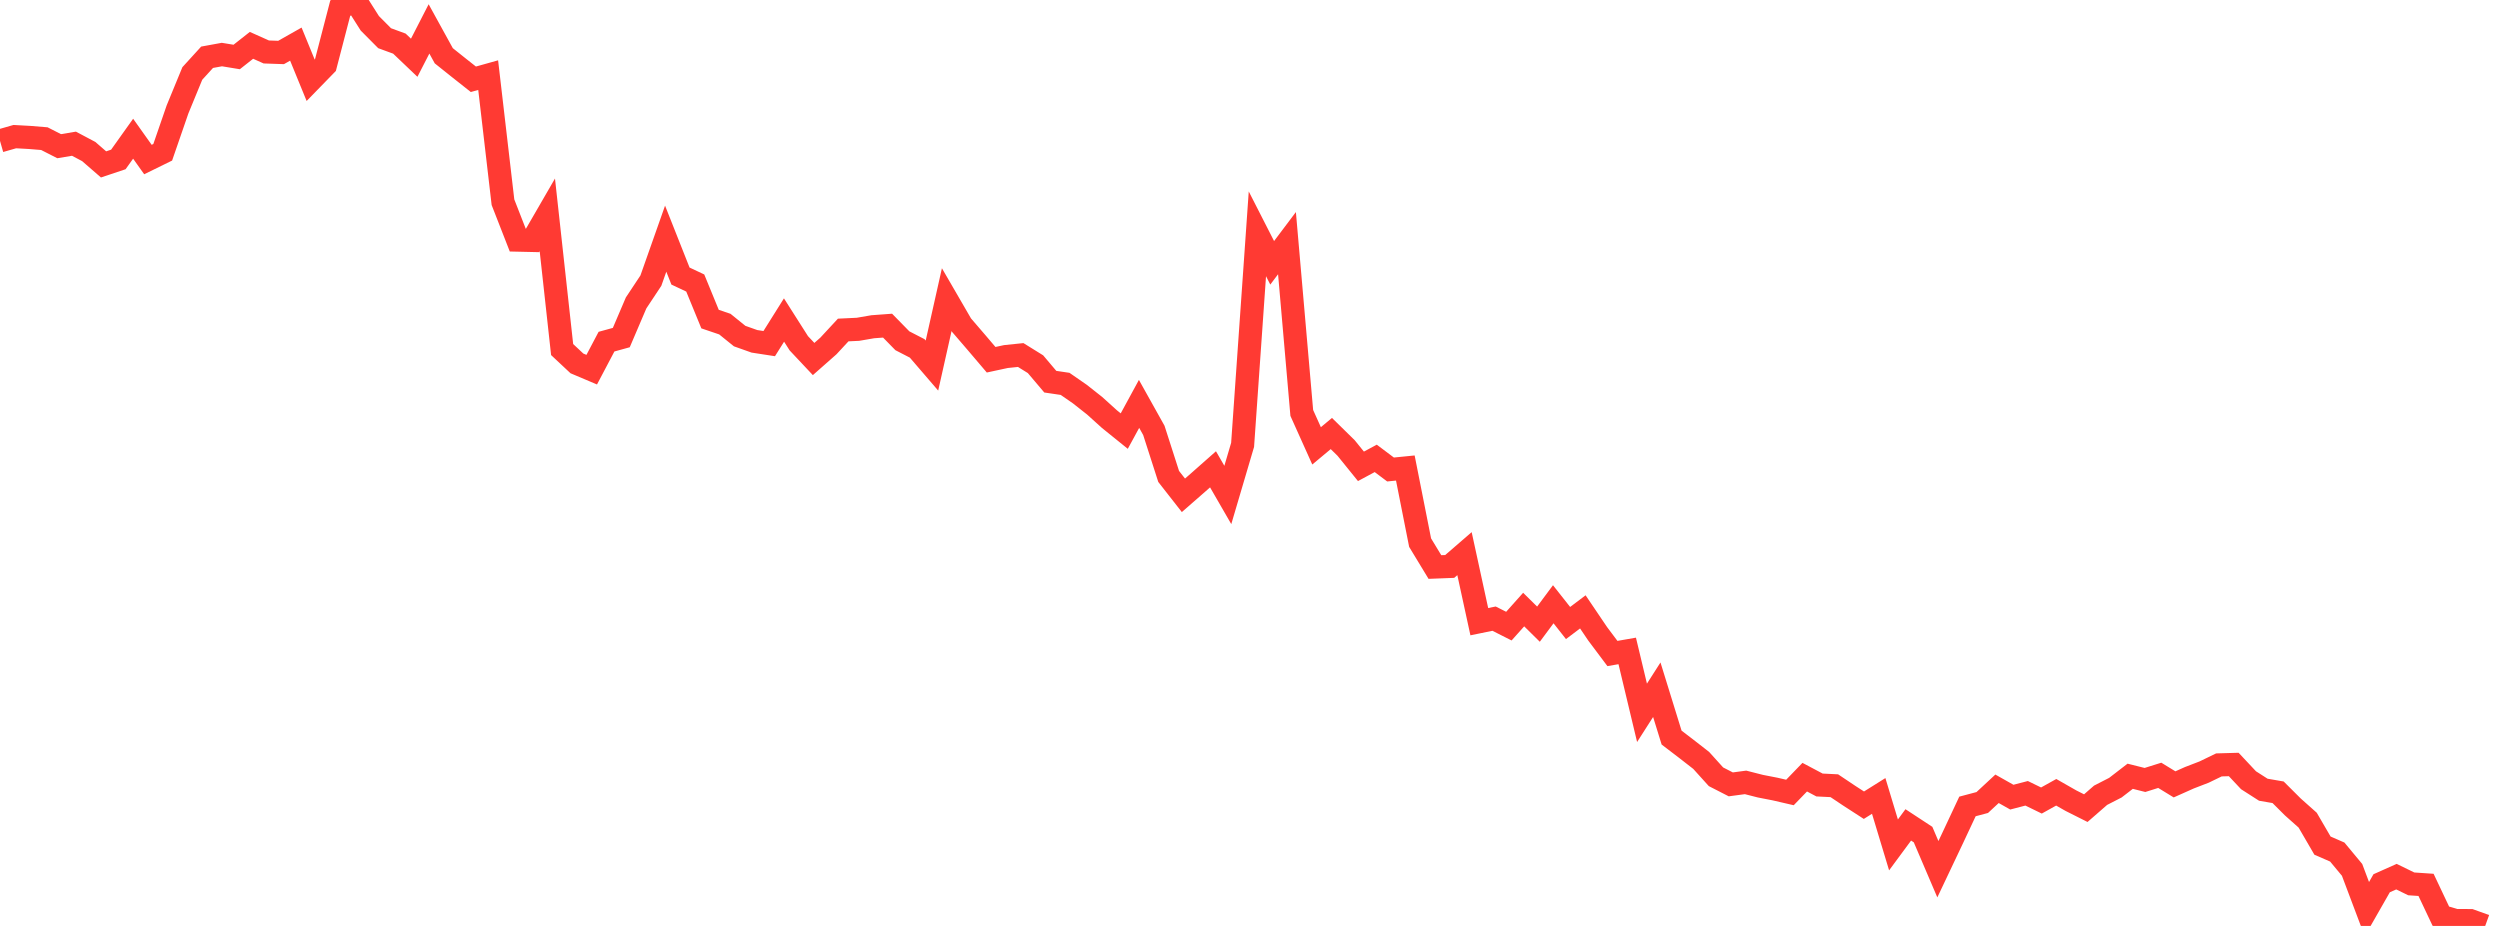 <?xml version="1.0" standalone="no"?>
<!DOCTYPE svg PUBLIC "-//W3C//DTD SVG 1.1//EN" "http://www.w3.org/Graphics/SVG/1.1/DTD/svg11.dtd">

<svg width="135" height="50" viewBox="0 0 135 50" preserveAspectRatio="none" 
  xmlns="http://www.w3.org/2000/svg"
  xmlns:xlink="http://www.w3.org/1999/xlink">


<polyline points="0.0, 7.607 0.799, 7.378 1.598, 7.422 2.396, 7.487 3.195, 7.894 3.994, 7.76 4.793, 8.184 5.592, 8.878 6.391, 8.61 7.189, 7.49 7.988, 8.615 8.787, 8.223 9.586, 5.909 10.385, 3.967 11.183, 3.092 11.982, 2.946 12.781, 3.077 13.58, 2.448 14.379, 2.806 15.178, 2.834 15.976, 2.382 16.775, 4.334 17.574, 3.513 18.373, 0.442 19.172, 0.0 19.97, 1.258 20.769, 2.063 21.568, 2.356 22.367, 3.118 23.166, 1.561 23.964, 3.011 24.763, 3.649 25.562, 4.281 26.361, 4.057 27.16, 10.92 27.959, 12.966 28.757, 12.984 29.556, 11.603 30.355, 18.876 31.154, 19.624 31.953, 19.962 32.751, 18.449 33.55, 18.229 34.349, 16.359 35.148, 15.153 35.947, 12.888 36.746, 14.907 37.544, 15.283 38.343, 17.231 39.142, 17.502 39.941, 18.148 40.74, 18.432 41.538, 18.555 42.337, 17.281 43.136, 18.537 43.935, 19.387 44.734, 18.682 45.533, 17.82 46.331, 17.782 47.13, 17.644 47.929, 17.585 48.728, 18.401 49.527, 18.813 50.325, 19.741 51.124, 16.18 51.923, 17.558 52.722, 18.487 53.521, 19.426 54.32, 19.254 55.118, 19.171 55.917, 19.667 56.716, 20.611 57.515, 20.729 58.314, 21.282 59.112, 21.912 59.911, 22.634 60.71, 23.279 61.509, 21.81 62.308, 23.241 63.107, 25.727 63.905, 26.747 64.704, 26.049 65.503, 25.343 66.302, 26.728 67.101, 24.022 67.899, 12.627 68.698, 14.192 69.497, 13.13 70.296, 22.299 71.095, 24.076 71.893, 23.41 72.692, 24.194 73.491, 25.182 74.29, 24.752 75.089, 25.353 75.888, 25.273 76.686, 29.302 77.485, 30.619 78.284, 30.588 79.083, 29.897 79.882, 33.571 80.68, 33.407 81.479, 33.811 82.278, 32.916 83.077, 33.705 83.876, 32.63 84.675, 33.643 85.473, 33.041 86.272, 34.223 87.071, 35.289 87.87, 35.15 88.669, 38.493 89.467, 37.245 90.266, 39.829 91.065, 40.44 91.864, 41.062 92.663, 41.946 93.462, 42.356 94.26, 42.249 95.059, 42.453 95.858, 42.609 96.657, 42.794 97.456, 41.967 98.254, 42.39 99.053, 42.429 99.852, 42.964 100.651, 43.481 101.45, 42.98 102.249, 45.625 103.047, 44.544 103.846, 45.068 104.645, 46.938 105.444, 45.253 106.243, 43.548 107.041, 43.336 107.84, 42.595 108.639, 43.046 109.438, 42.838 110.237, 43.228 111.036, 42.783 111.834, 43.238 112.633, 43.64 113.432, 42.944 114.231, 42.534 115.03, 41.918 115.828, 42.118 116.627, 41.867 117.426, 42.356 118.225, 41.999 119.024, 41.691 119.822, 41.305 120.621, 41.282 121.42, 42.133 122.219, 42.645 123.018, 42.783 123.817, 43.579 124.615, 44.289 125.414, 45.663 126.213, 46.011 127.012, 46.973 127.811, 49.093 128.609, 47.696 129.408, 47.339 130.207, 47.729 131.006, 47.783 131.805, 49.472 132.604, 49.712 133.402, 49.713 134.201, 50.0" fill="none" stroke="#ff3a33" stroke-width="1.25"/>

</svg>